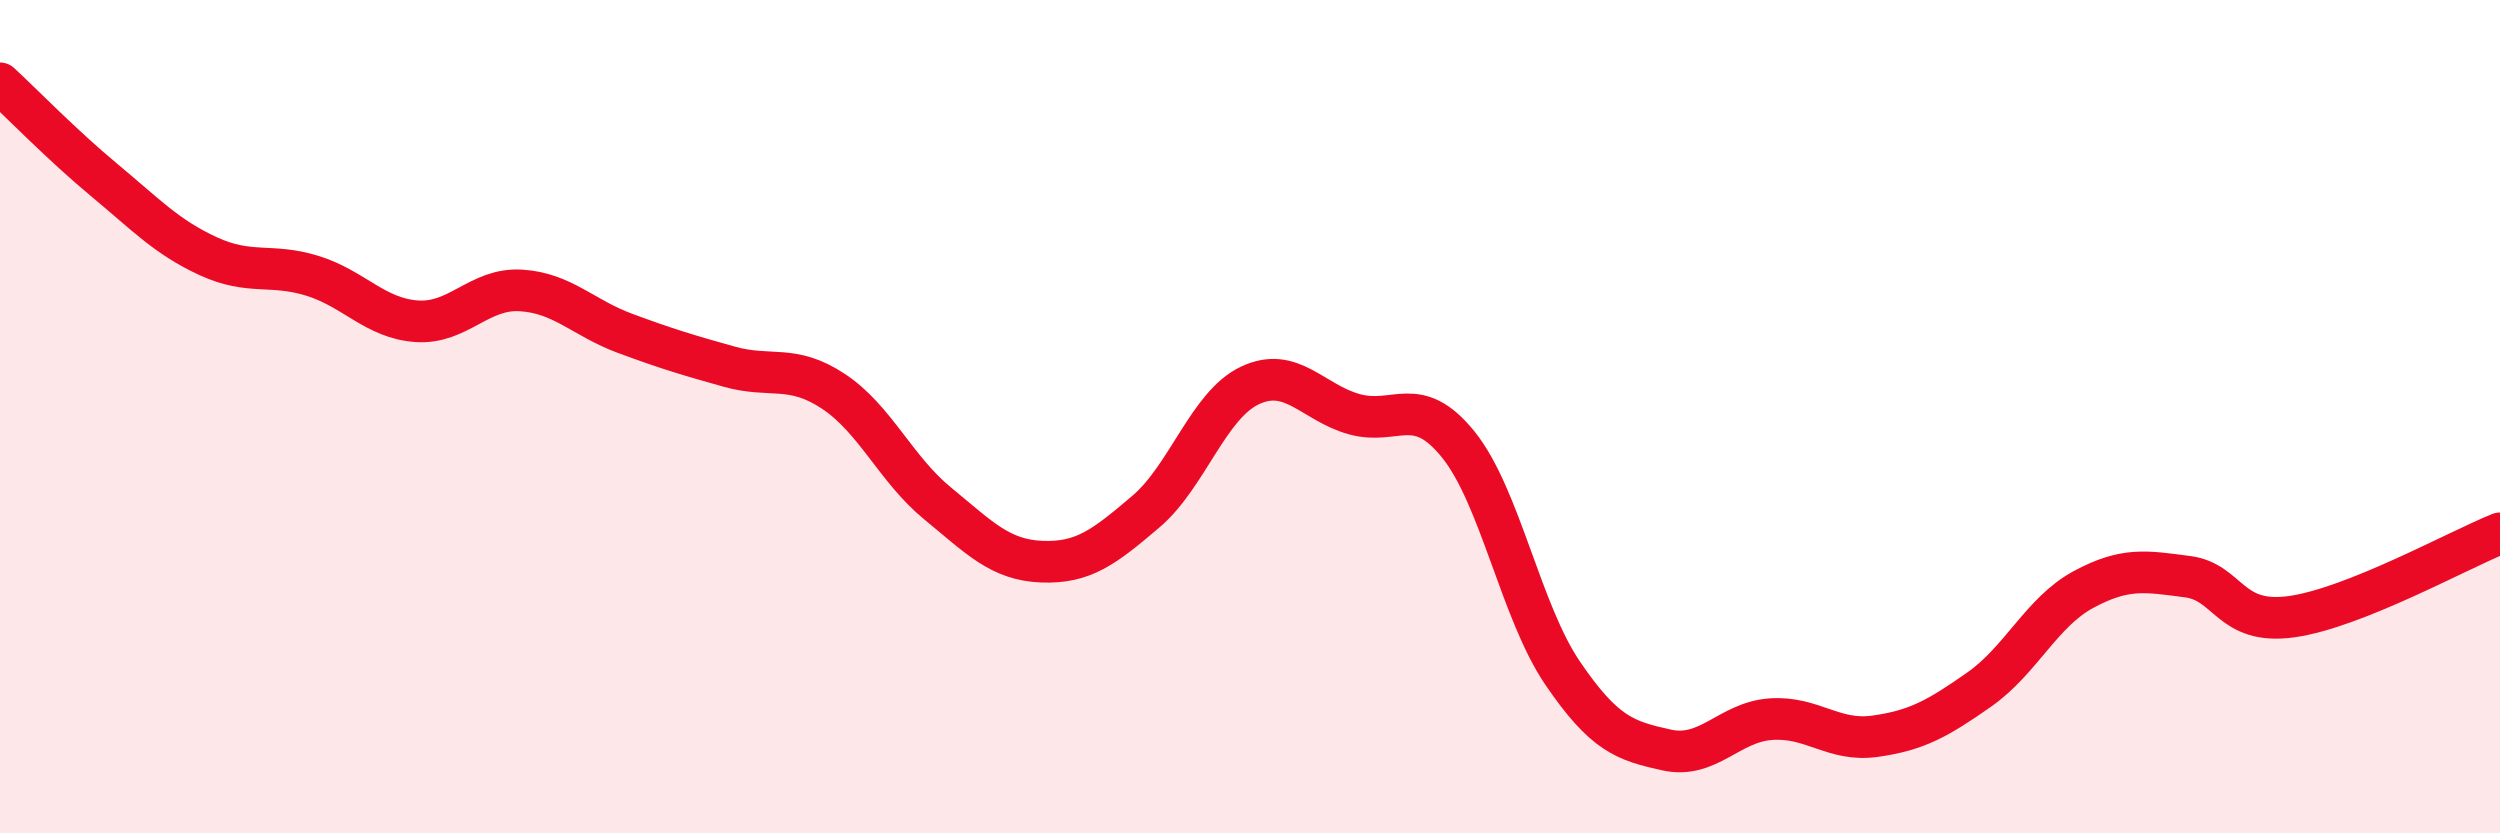 
    <svg width="60" height="20" viewBox="0 0 60 20" xmlns="http://www.w3.org/2000/svg">
      <path
        d="M 0,2 C 0.5,2.46 1.5,3.49 2.5,4.32 C 3.5,5.15 4,5.69 5,6.15 C 6,6.61 6.5,6.31 7.5,6.62 C 8.5,6.93 9,7.64 10,7.71 C 11,7.78 11.5,6.91 12.5,6.97 C 13.5,7.03 14,7.63 15,8 C 16,8.37 16.5,8.52 17.5,8.8 C 18.5,9.08 19,8.73 20,9.39 C 21,10.05 21.5,11.26 22.5,12.08 C 23.5,12.9 24,13.44 25,13.48 C 26,13.52 26.5,13.13 27.5,12.28 C 28.5,11.43 29,9.72 30,9.25 C 31,8.78 31.5,9.66 32.5,9.94 C 33.5,10.22 34,9.43 35,10.67 C 36,11.91 36.5,14.68 37.5,16.15 C 38.5,17.62 39,17.78 40,18 C 41,18.22 41.5,17.33 42.5,17.26 C 43.5,17.19 44,17.81 45,17.67 C 46,17.53 46.5,17.25 47.5,16.55 C 48.5,15.85 49,14.69 50,14.15 C 51,13.61 51.5,13.71 52.5,13.84 C 53.5,13.97 53.5,15.01 55,14.8 C 56.5,14.59 59,13.2 60,12.8L60 20L0 20Z"
        fill="#EB0A25"
        opacity="0.1"
        stroke-linecap="round"
        stroke-linejoin="round"
      />
      <path
        d="M 0,2 C 0.5,2.46 1.5,3.49 2.5,4.32 C 3.5,5.15 4,5.69 5,6.15 C 6,6.61 6.5,6.31 7.5,6.62 C 8.5,6.93 9,7.64 10,7.71 C 11,7.78 11.5,6.91 12.5,6.97 C 13.5,7.03 14,7.63 15,8 C 16,8.37 16.5,8.52 17.5,8.8 C 18.5,9.08 19,8.73 20,9.39 C 21,10.05 21.5,11.26 22.5,12.08 C 23.5,12.9 24,13.44 25,13.48 C 26,13.52 26.5,13.13 27.5,12.28 C 28.5,11.43 29,9.72 30,9.25 C 31,8.78 31.5,9.66 32.5,9.94 C 33.5,10.22 34,9.43 35,10.67 C 36,11.91 36.5,14.68 37.5,16.15 C 38.5,17.62 39,17.78 40,18 C 41,18.22 41.5,17.33 42.5,17.26 C 43.5,17.19 44,17.81 45,17.67 C 46,17.53 46.5,17.25 47.5,16.55 C 48.5,15.85 49,14.69 50,14.15 C 51,13.61 51.5,13.71 52.5,13.84 C 53.5,13.97 53.5,15.01 55,14.8 C 56.5,14.59 59,13.2 60,12.8"
        stroke="#EB0A25"
        stroke-width="1"
        fill="none"
        stroke-linecap="round"
        stroke-linejoin="round"
      />
    </svg>
  